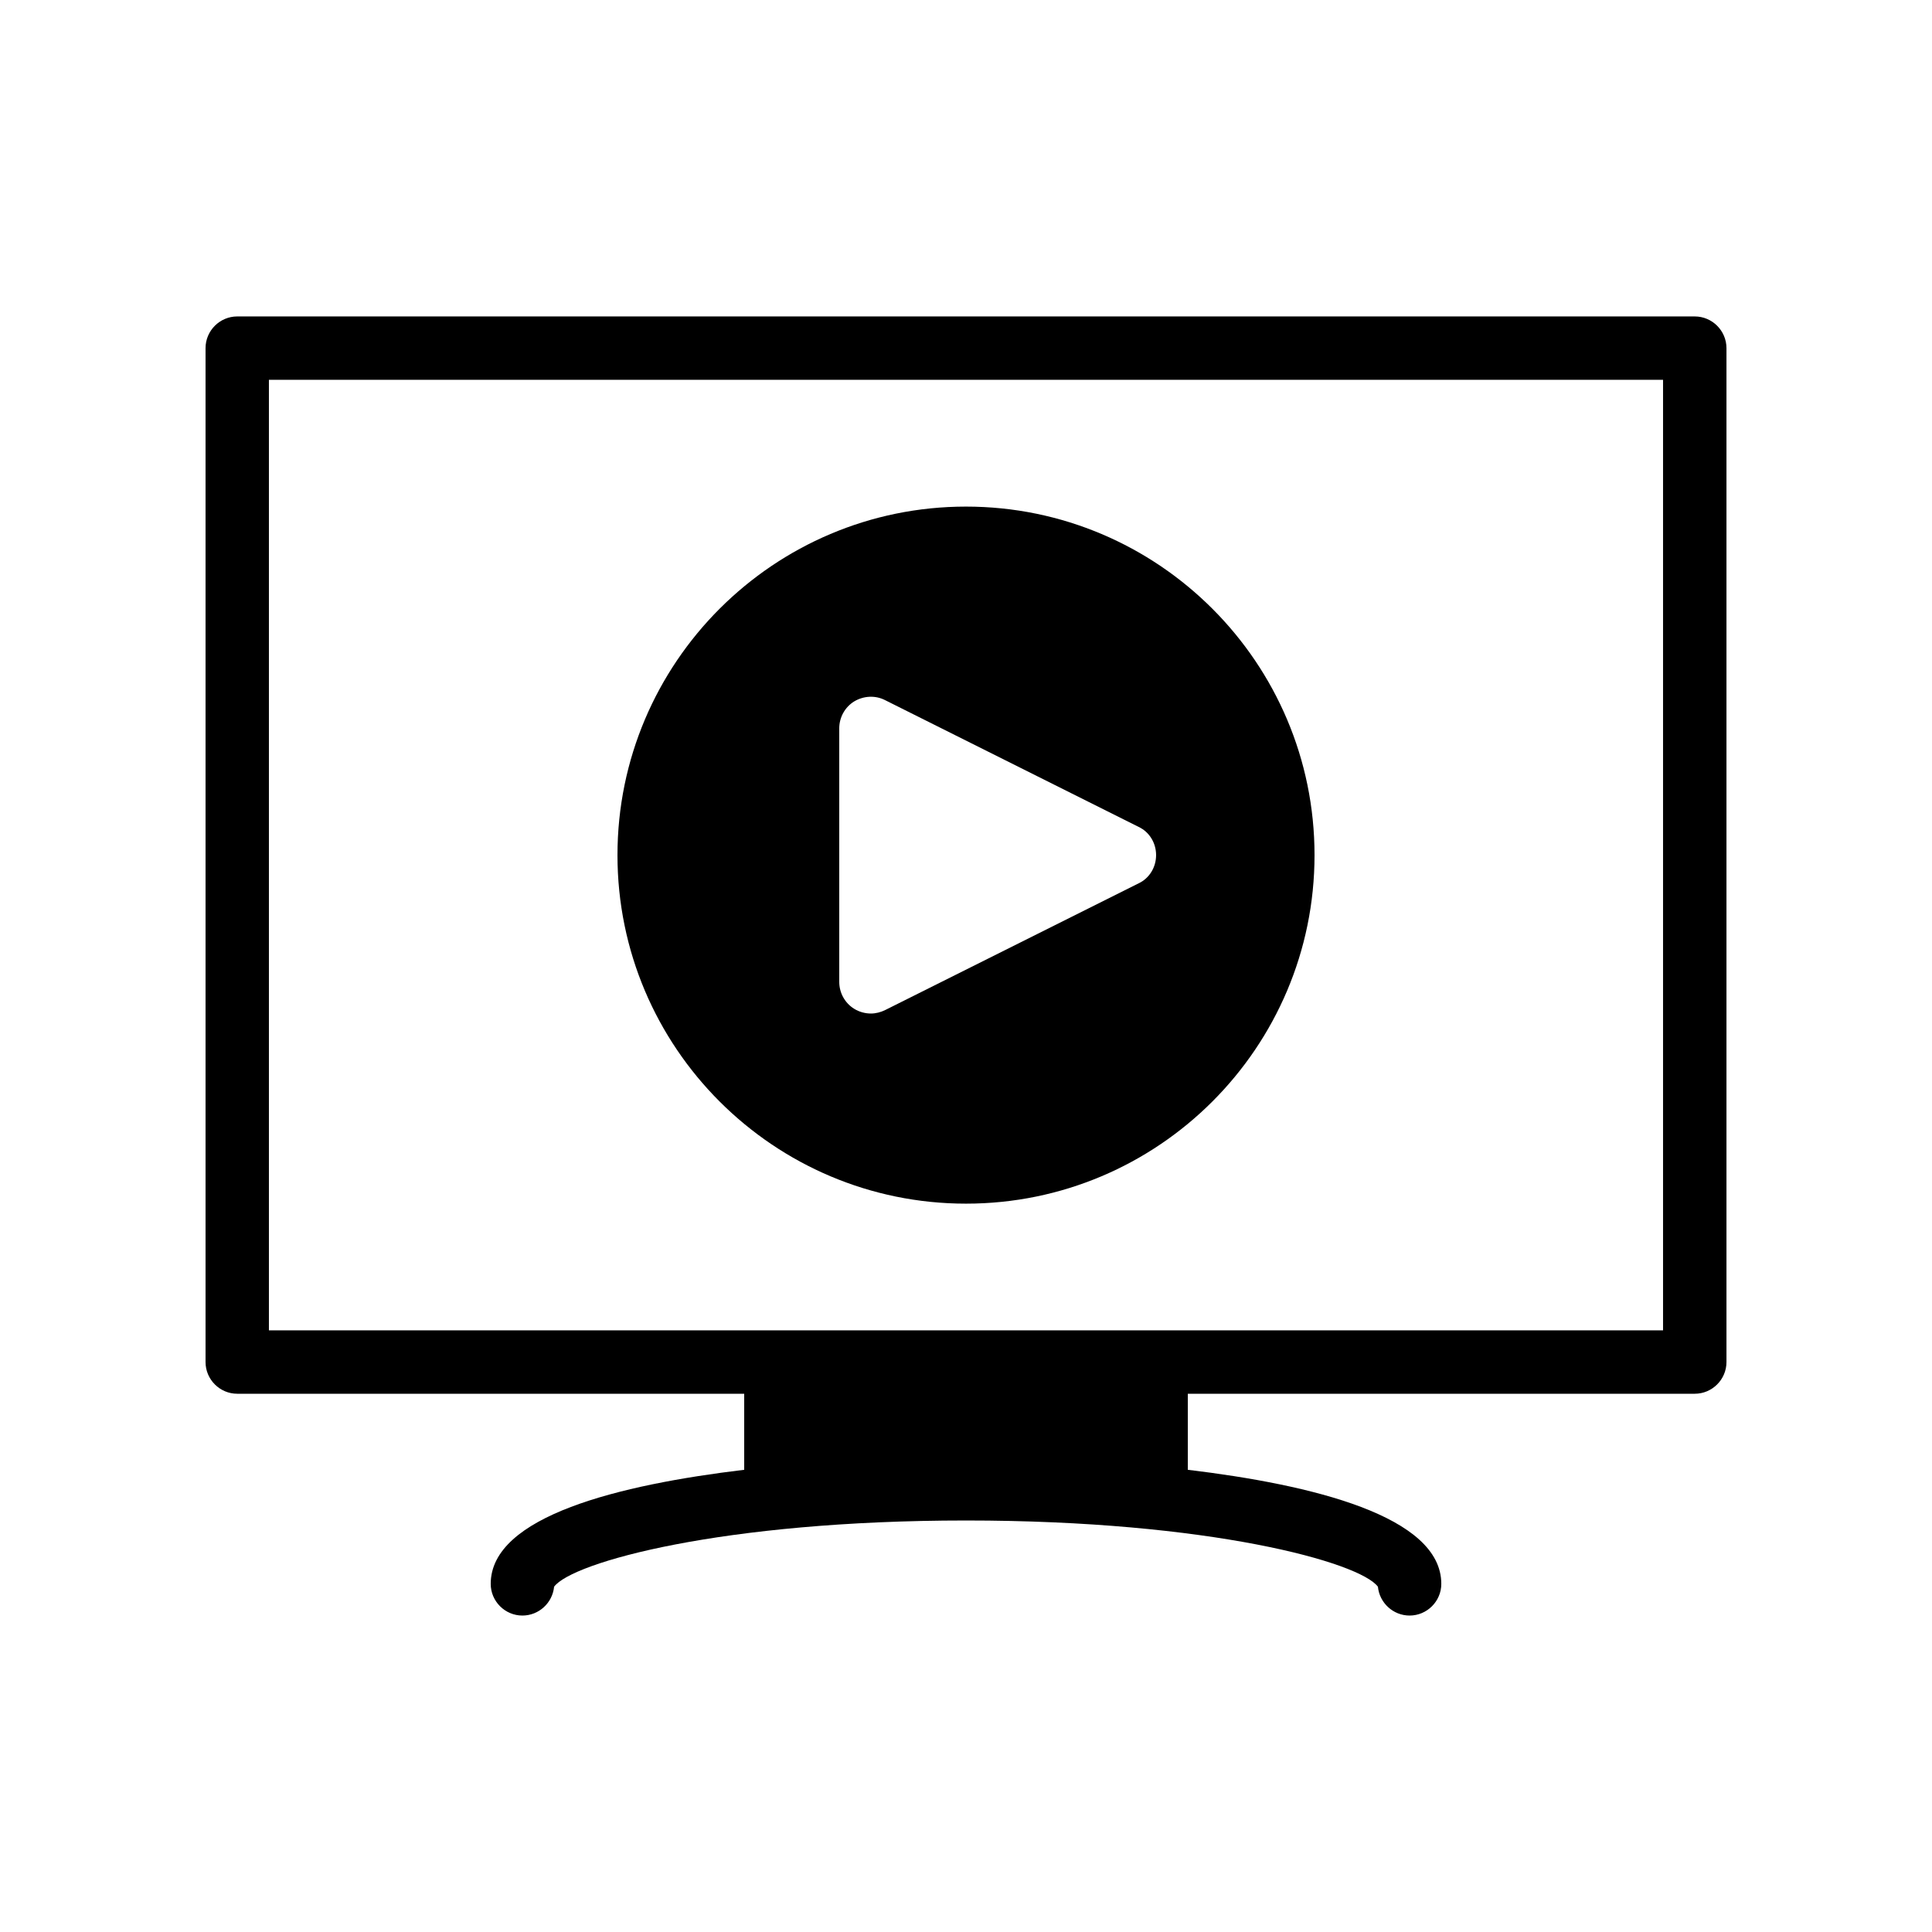<?xml version="1.0" encoding="UTF-8"?>
<!-- Uploaded to: SVG Repo, www.svgrepo.com, Generator: SVG Repo Mixer Tools -->
<svg fill="#000000" width="800px" height="800px" version="1.1" viewBox="144 144 512 512" xmlns="http://www.w3.org/2000/svg">
 <g>
  <path d="m593.12 227.86h-386.25c-4.617 0-8.398 3.777-8.398 8.398v268.7c0 4.617 3.777 8.398 8.398 8.398h134.35v20.152c-32.914 3.945-67.176 12.258-67.176 30.23 0 4.617 3.777 8.398 8.398 8.398 4.367 0 7.977-3.359 8.398-7.641 4.785-6.465 44.504-17.551 109.16-17.551s104.37 11.082 109.16 17.551c0.418 4.281 4.031 7.641 8.398 7.641 4.617 0 8.398-3.777 8.398-8.398 0-17.969-34.258-26.281-67.176-30.23v-20.152h134.35c4.617 0 8.398-3.777 8.398-8.398v-268.7c-0.004-4.621-3.785-8.398-8.402-8.398zm-8.395 268.7h-369.46v-251.91h369.46z"/>
  <path d="m400 462.98c50.969 0 92.363-41.395 92.363-92.363s-41.395-92.363-92.363-92.363-92.363 41.395-92.363 92.363c-0.004 50.965 41.395 92.363 92.363 92.363zm-33.59-125.95c0-2.938 1.512-5.625 3.945-7.137 2.519-1.512 5.625-1.68 8.23-0.336l67.176 33.586c2.856 1.344 4.617 4.281 4.617 7.473s-1.762 6.129-4.617 7.473l-67.176 33.586c-1.176 0.586-2.519 0.922-3.777 0.922-1.512 0-3.106-0.418-4.449-1.258-2.438-1.508-3.949-4.195-3.949-7.137z"/>
 </g>
</svg>